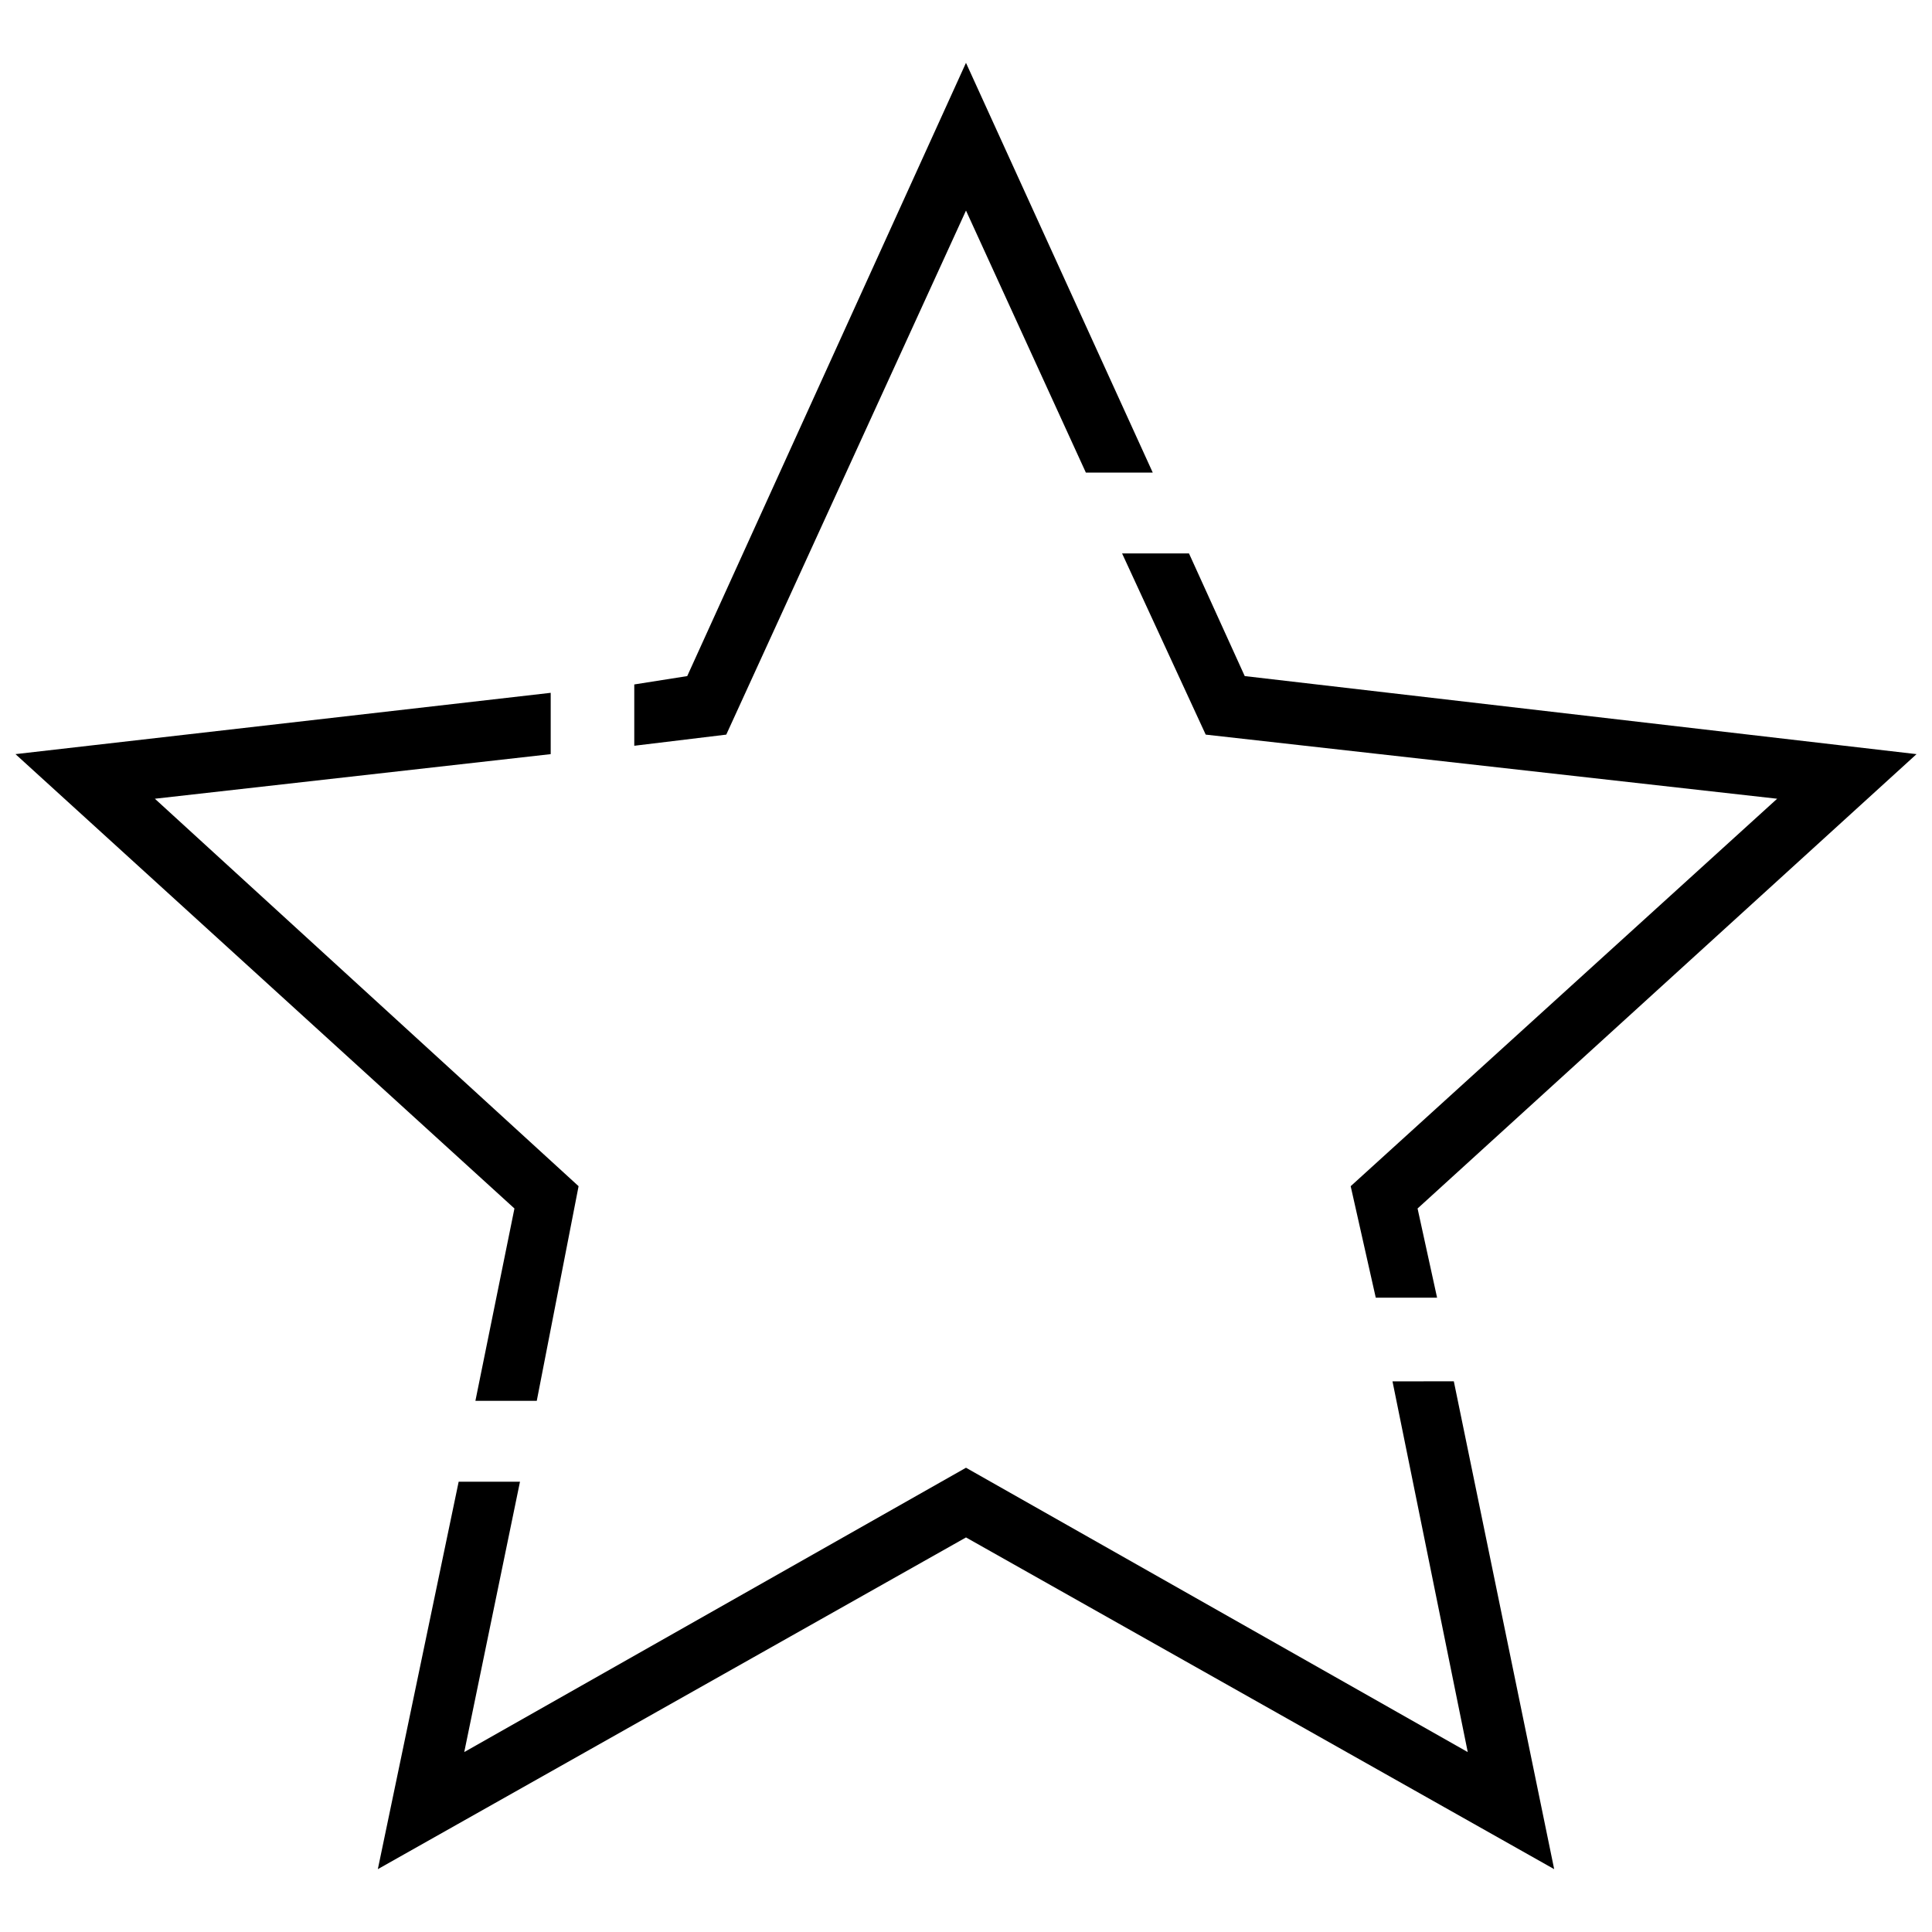 <?xml version="1.0" encoding="UTF-8"?>
<!-- The Best Svg Icon site in the world: iconSvg.co, Visit us! https://iconsvg.co -->
<svg width="800px" height="800px" version="1.1" viewBox="144 144 512 512" xmlns="http://www.w3.org/2000/svg">
 <defs>
  <clipPath id="a">
   <path d="m148.09 160h503.81v480h-503.81z"/>
  </clipPath>
 </defs>
 <g clip-path="url(#a)">
  <path d="m473.87 323.17 178.03 20.684-132.23 120.41 5.172 23.641h-16.25l-6.648-29.551 113.02-102.68-151.44-16.992-22.16-48.016h17.73l14.773 32.504zm-42.105-53.926-31.766-69.441-63.531 138.88-24.379 2.953v-16.25l14.035-2.215 73.871-162.52 49.496 108.59h-17.73zm97.512 240.82 26.594 129.28-155.87-87.906-155.87 87.906 21.422-102.68h16.25l-14.773 71.656 132.97-75.352 132.97 75.352-19.945-98.25zm-259.29 5.172 10.344-50.973-132.23-120.41 141.84-16.25v16.25l-104.9 11.82 112.29 102.68-11.082 56.883h-16.25z"/>
 </g>
</svg>